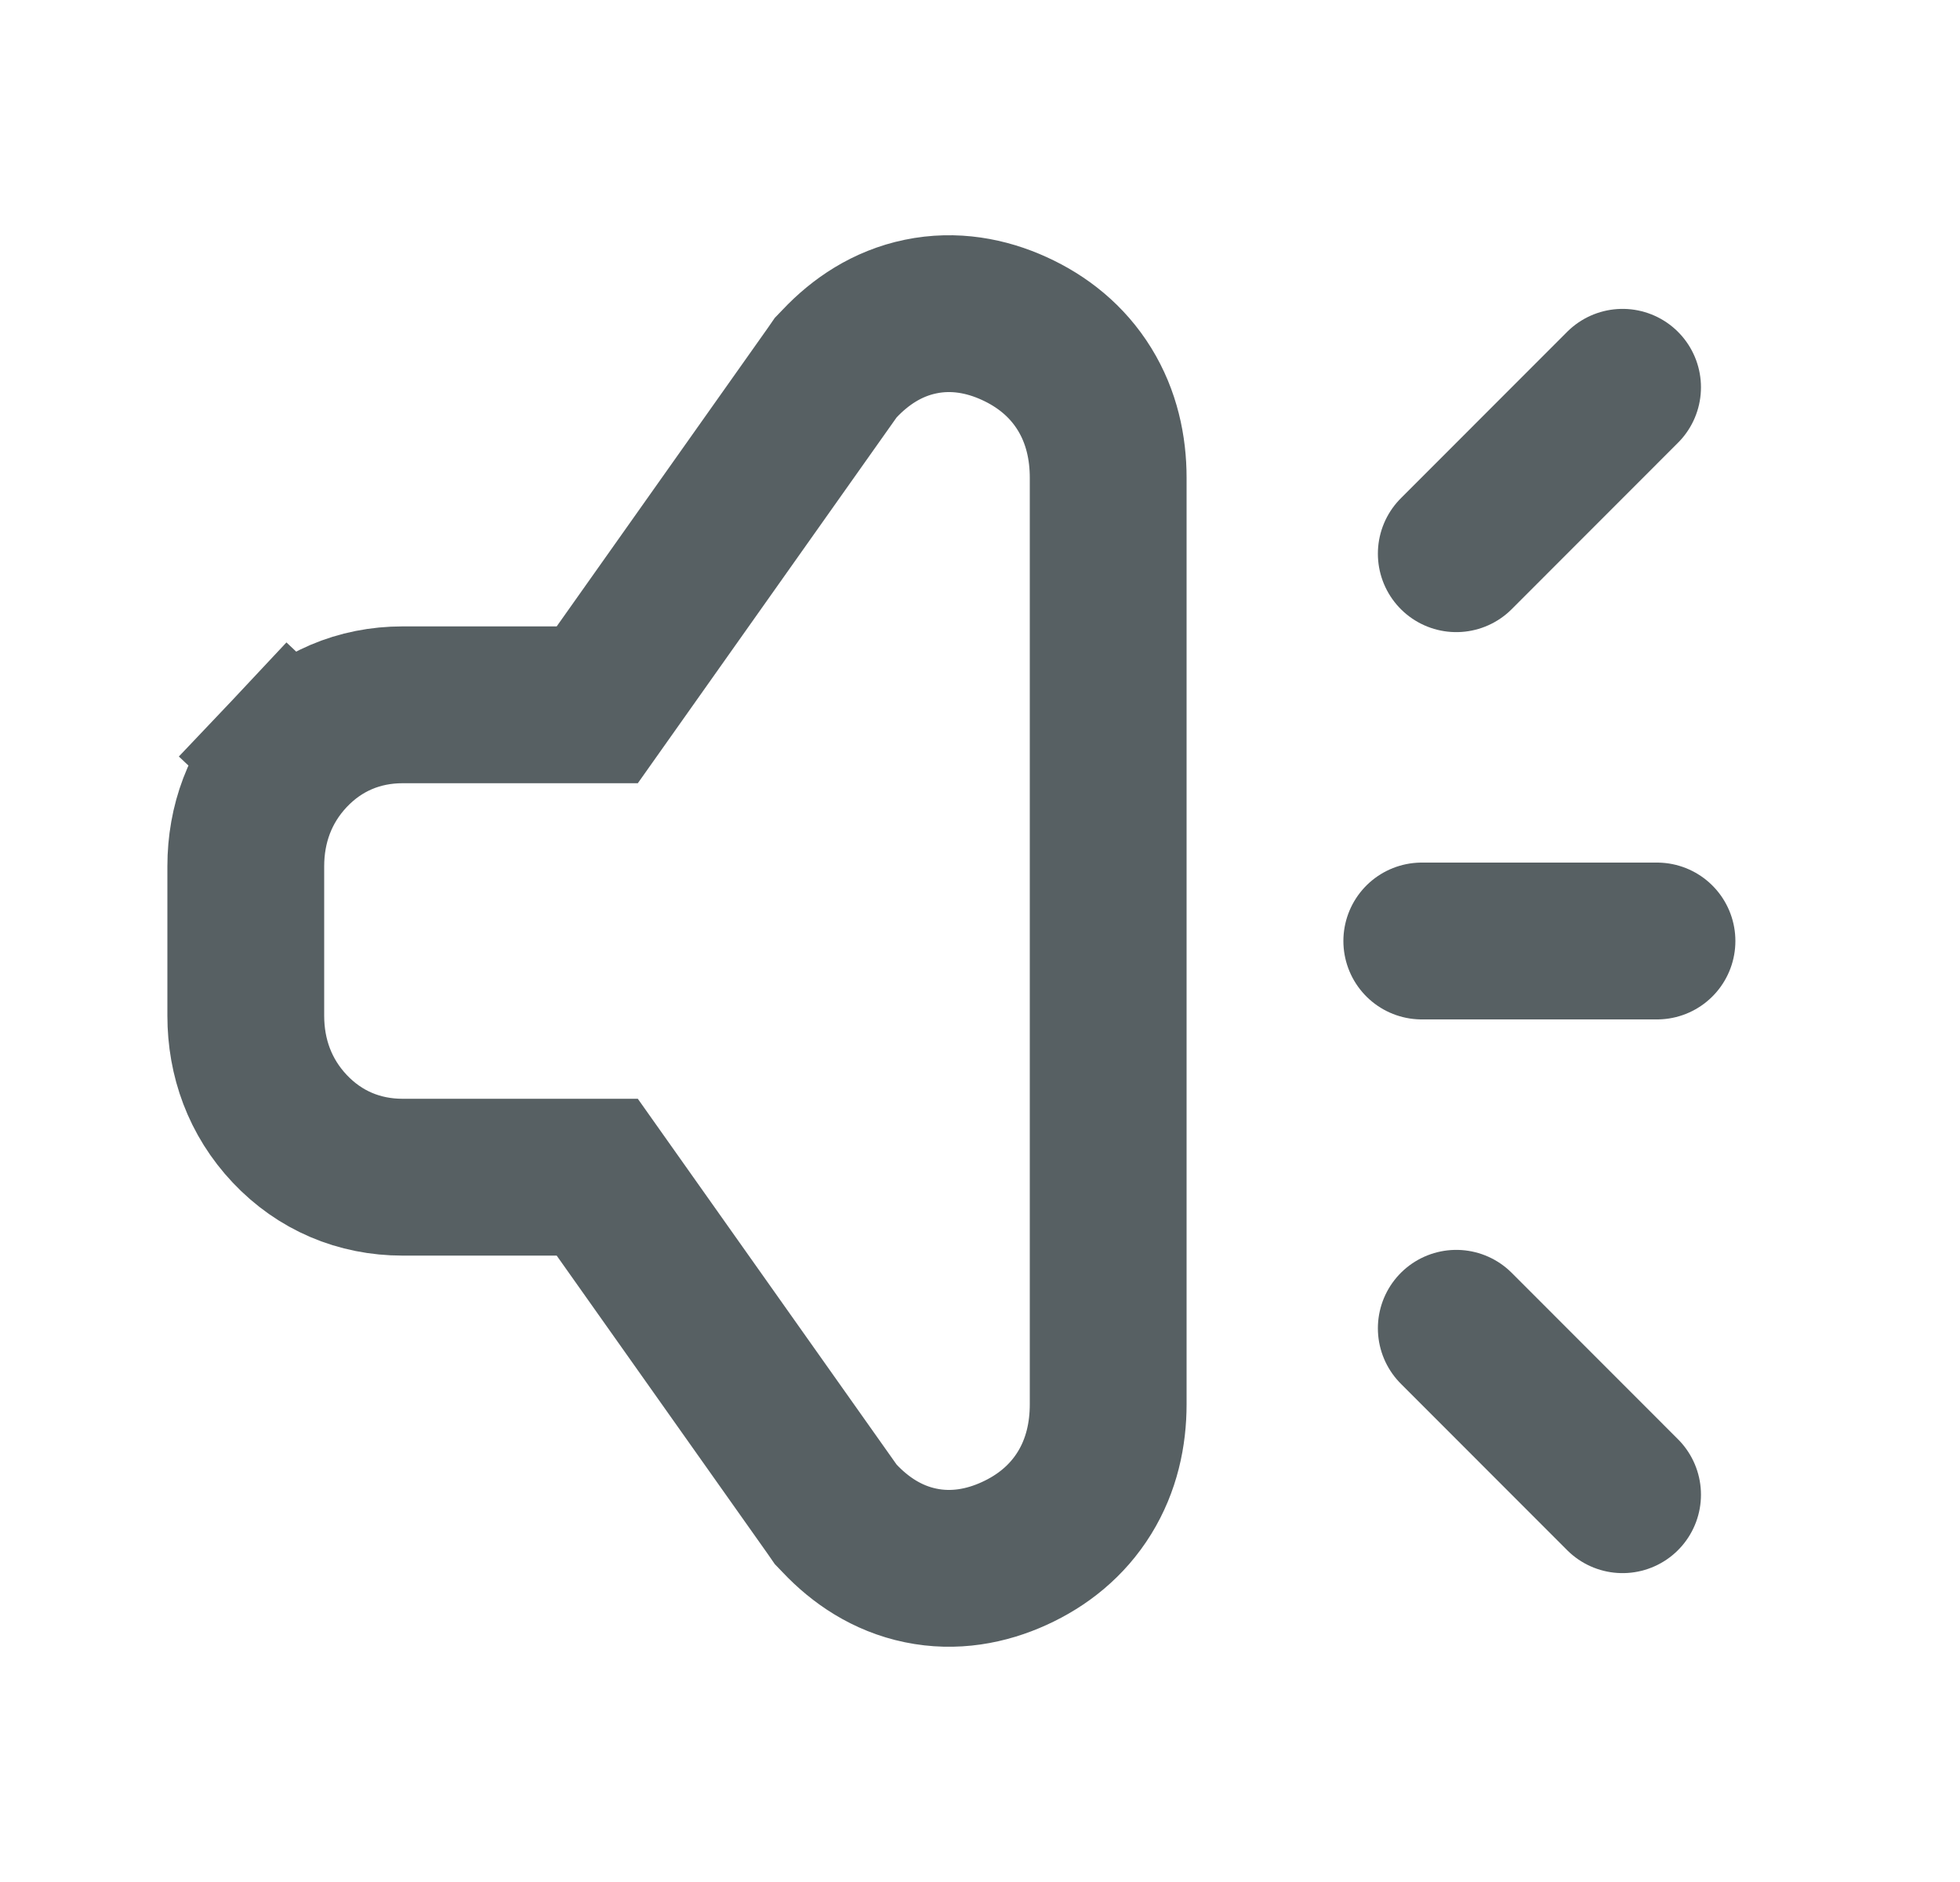 <svg width="25" height="24" viewBox="0 0 25 24" fill="none" xmlns="http://www.w3.org/2000/svg">
<mask id="mask0_3636_238206" style="mask-type:alpha" maskUnits="userSpaceOnUse" x="0" y="0" width="25" height="24">
<rect x="0.135" width="24" height="24" fill="#D9D9D9"/>
</mask>
<g mask="url(#mask0_3636_238206)">
<path d="M3.695 9.606L4.417 10.287L3.695 9.606C3.315 10.009 3.135 10.513 3.135 11.047V12.953C3.135 13.487 3.315 13.991 3.695 14.394C4.079 14.801 4.581 15.012 5.135 15.012H7.618L10.619 19.253L10.659 19.311L10.708 19.362C10.972 19.642 11.315 19.875 11.742 19.963C12.171 20.052 12.581 19.973 12.936 19.811C13.293 19.649 13.611 19.398 13.833 19.038C14.052 18.683 14.135 18.29 14.135 17.908V6.092C14.135 5.711 14.052 5.317 13.833 4.962C13.611 4.602 13.293 4.351 12.936 4.189C12.581 4.027 12.171 3.948 11.742 4.037C11.315 4.125 10.972 4.358 10.708 4.638L10.659 4.689L10.619 4.747L7.618 8.988H5.135C4.581 8.988 4.079 9.199 3.695 9.606Z" stroke="#576063" stroke-width="2"/>
<path d="M18.135 12H21.135" stroke="#576063" stroke-width="2" stroke-linecap="round" stroke-linejoin="round"/>
<path d="M18.575 16.939L20.696 19.061" stroke="#576063" stroke-width="2" stroke-linecap="round" stroke-linejoin="round"/>
<path d="M18.575 7.061L20.696 4.939" stroke="#576063" stroke-width="2" stroke-linecap="round" stroke-linejoin="round"/>
</g>
</svg>
